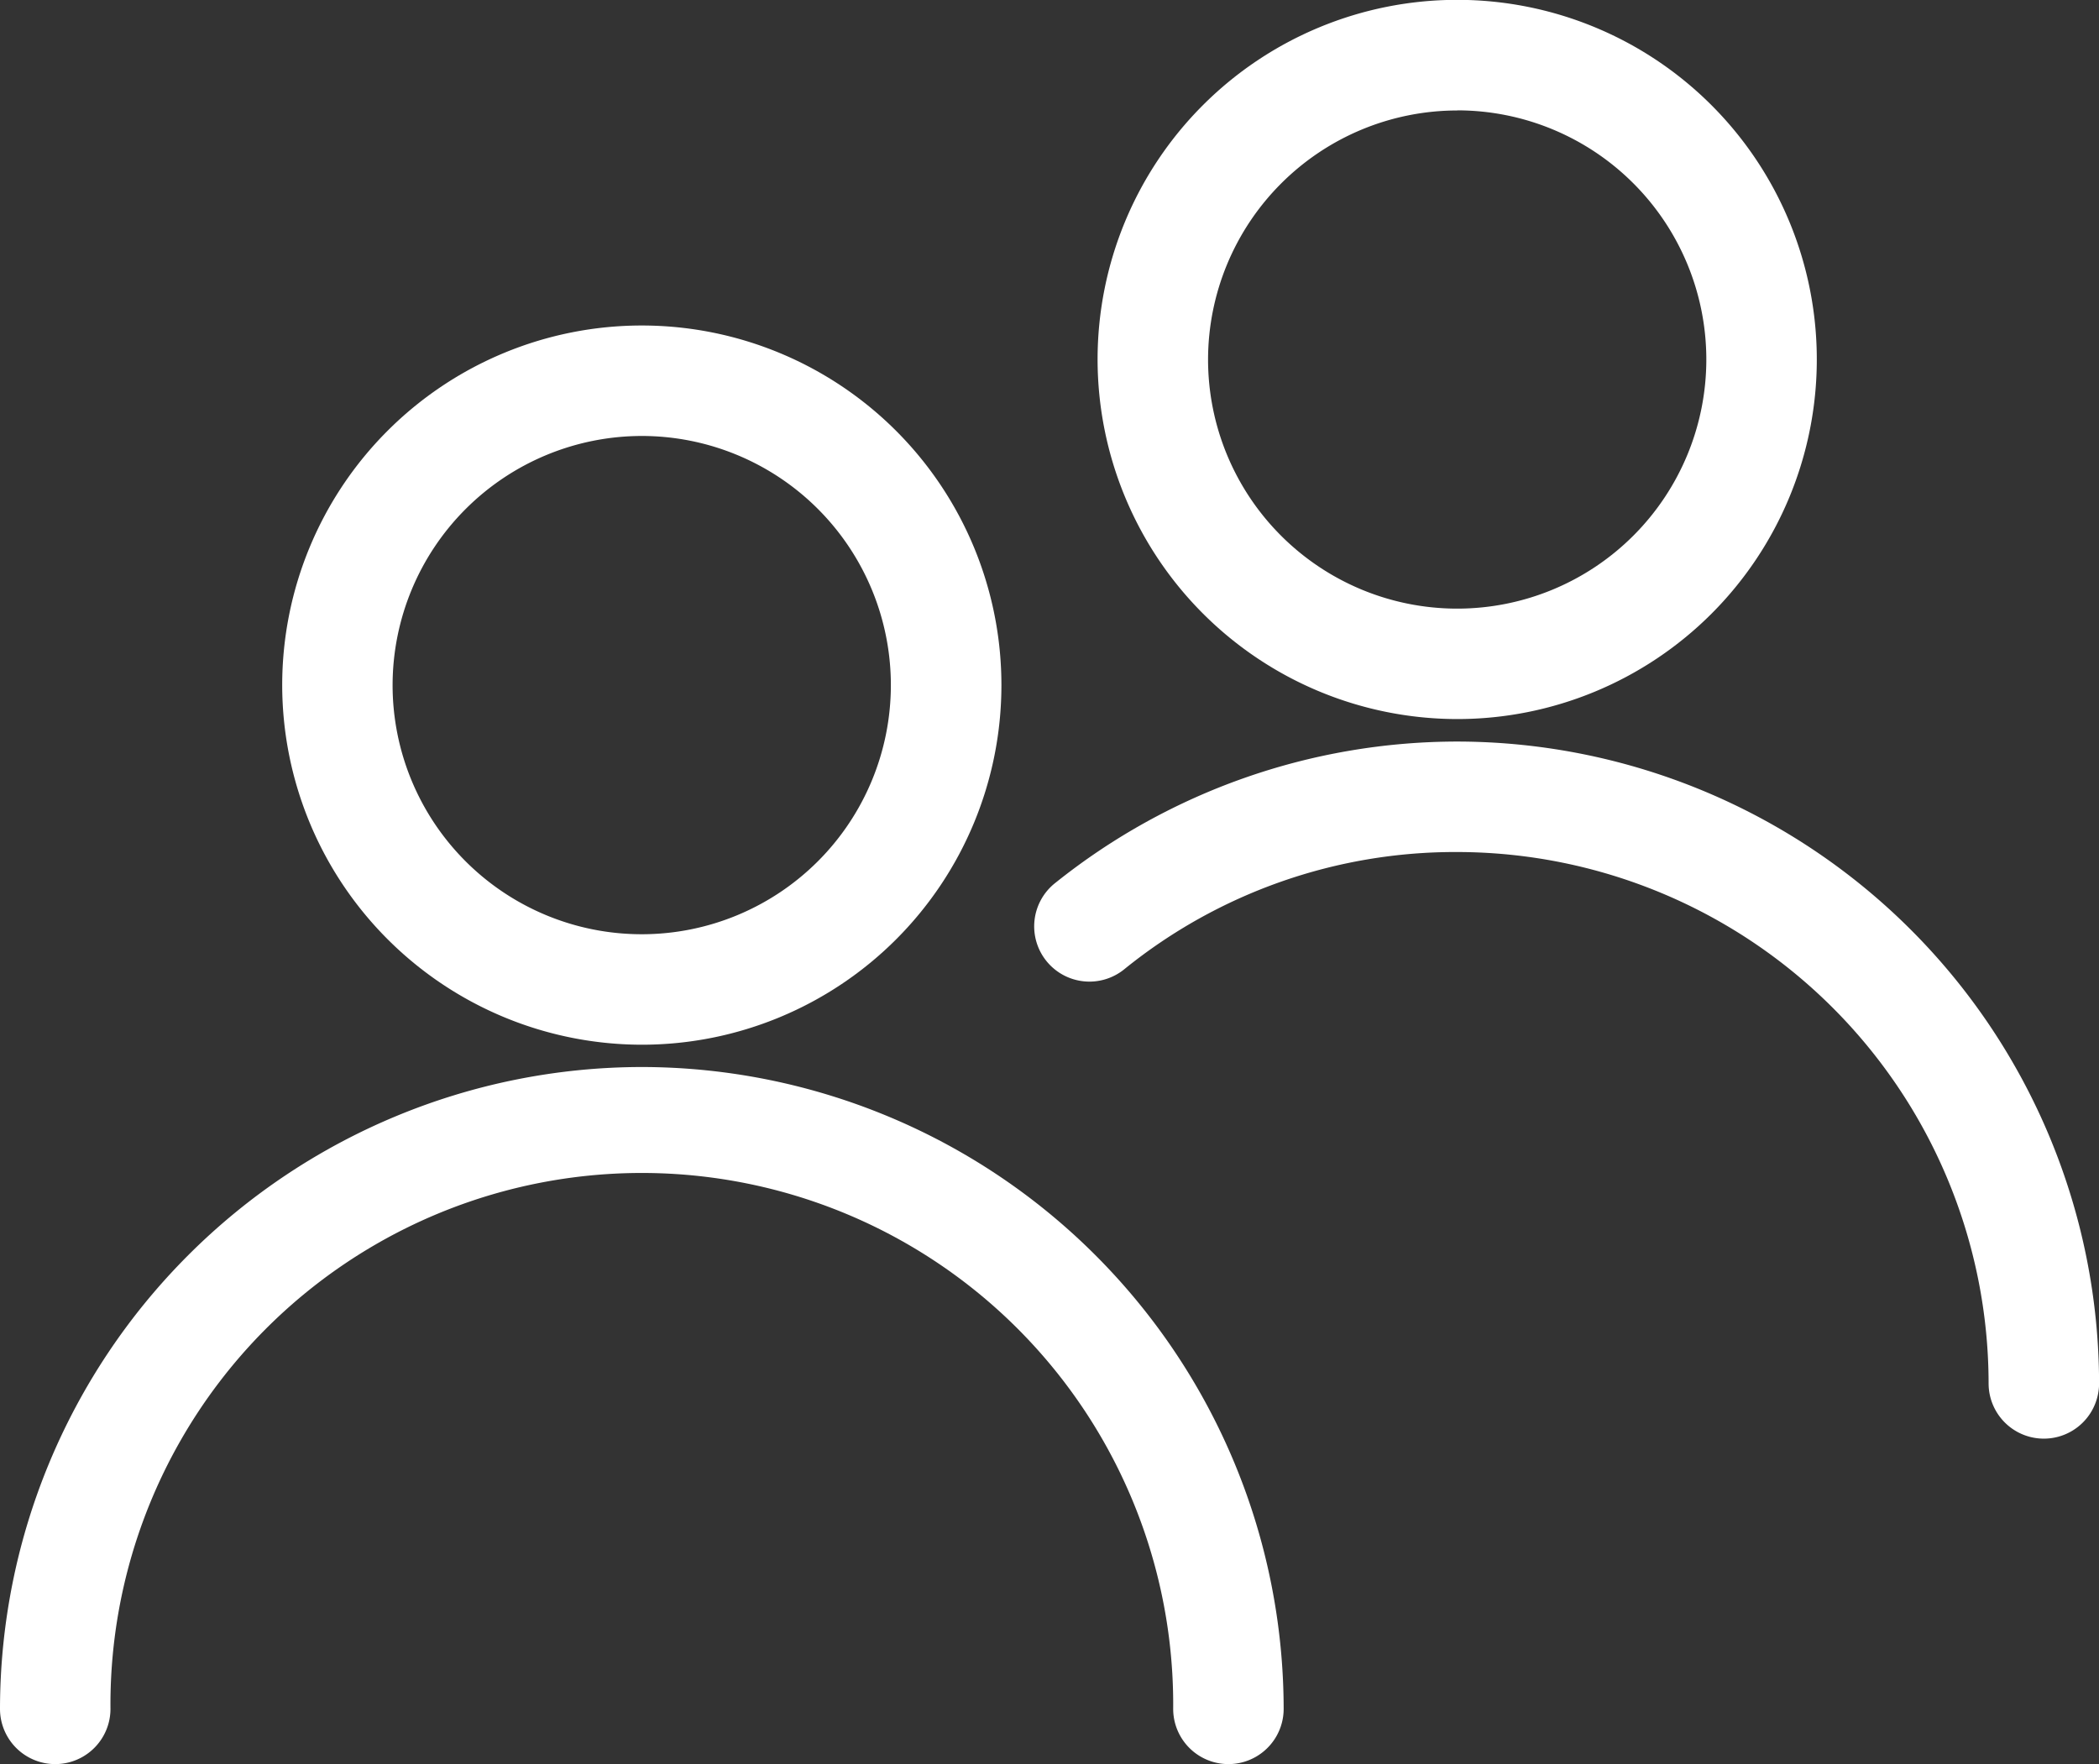 <svg xmlns="http://www.w3.org/2000/svg" xmlns:xlink="http://www.w3.org/1999/xlink" width="54.587" height="45.878" viewBox="0 0 54.587 45.878">
  <rect x="0" y="0" width="54.587" height="45.878" fill="#333333" stroke="none"/>
  <defs>
    <clipPath id="clip-path">
      <rect id="Rectangle_361" data-name="Rectangle 361" width="54.587" height="45.878" fill="#ffffff"/>
    </clipPath>
  </defs>
  <g id="Group_513" data-name="Group 513" transform="translate(0)">
    <g id="Group_512" data-name="Group 512" transform="translate(0)" clip-path="url(#clip-path)">
      <path id="Path_820" data-name="Path 820" d="M16.691,270.442A16.71,16.71,0,0,0,0,287.134a1.436,1.436,0,1,0,2.873,0,13.819,13.819,0,1,1,27.637,0,1.436,1.436,0,1,0,2.873,0A16.711,16.711,0,0,0,16.691,270.442Z" transform="translate(0 -242.693)" fill="#ffffff"/>
      <path id="Path_821" data-name="Path 821" d="M80.881,101.2a9.352,9.352,0,1,0-9.352-9.352A9.362,9.362,0,0,0,80.881,101.2Zm0-15.831A6.479,6.479,0,1,1,74.4,91.847,6.486,6.486,0,0,1,80.881,85.369Z" transform="translate(-64.19 -74.031)" fill="#ffffff"/>
      <path id="Path_822" data-name="Path 822" d="M273.28,187.952a16.737,16.737,0,0,0-10.445,3.671,1.437,1.437,0,1,0,1.8,2.24,13.666,13.666,0,0,1,8.647-3.038A13.834,13.834,0,0,1,287.1,204.644a1.436,1.436,0,1,0,2.873,0,16.712,16.712,0,0,0-16.692-16.692Z" transform="translate(-235.384 -168.667)" fill="#ffffff"/>
      <path id="Path_823" data-name="Path 823" d="M287.541,18.7a9.352,9.352,0,1,0-9.352-9.352A9.362,9.362,0,0,0,287.541,18.7Zm0-15.83a6.479,6.479,0,1,1-6.479,6.479A6.486,6.486,0,0,1,287.541,2.873Z" transform="translate(-249.645)" fill="#ffffff"/>
    </g>
  </g>
</svg>
